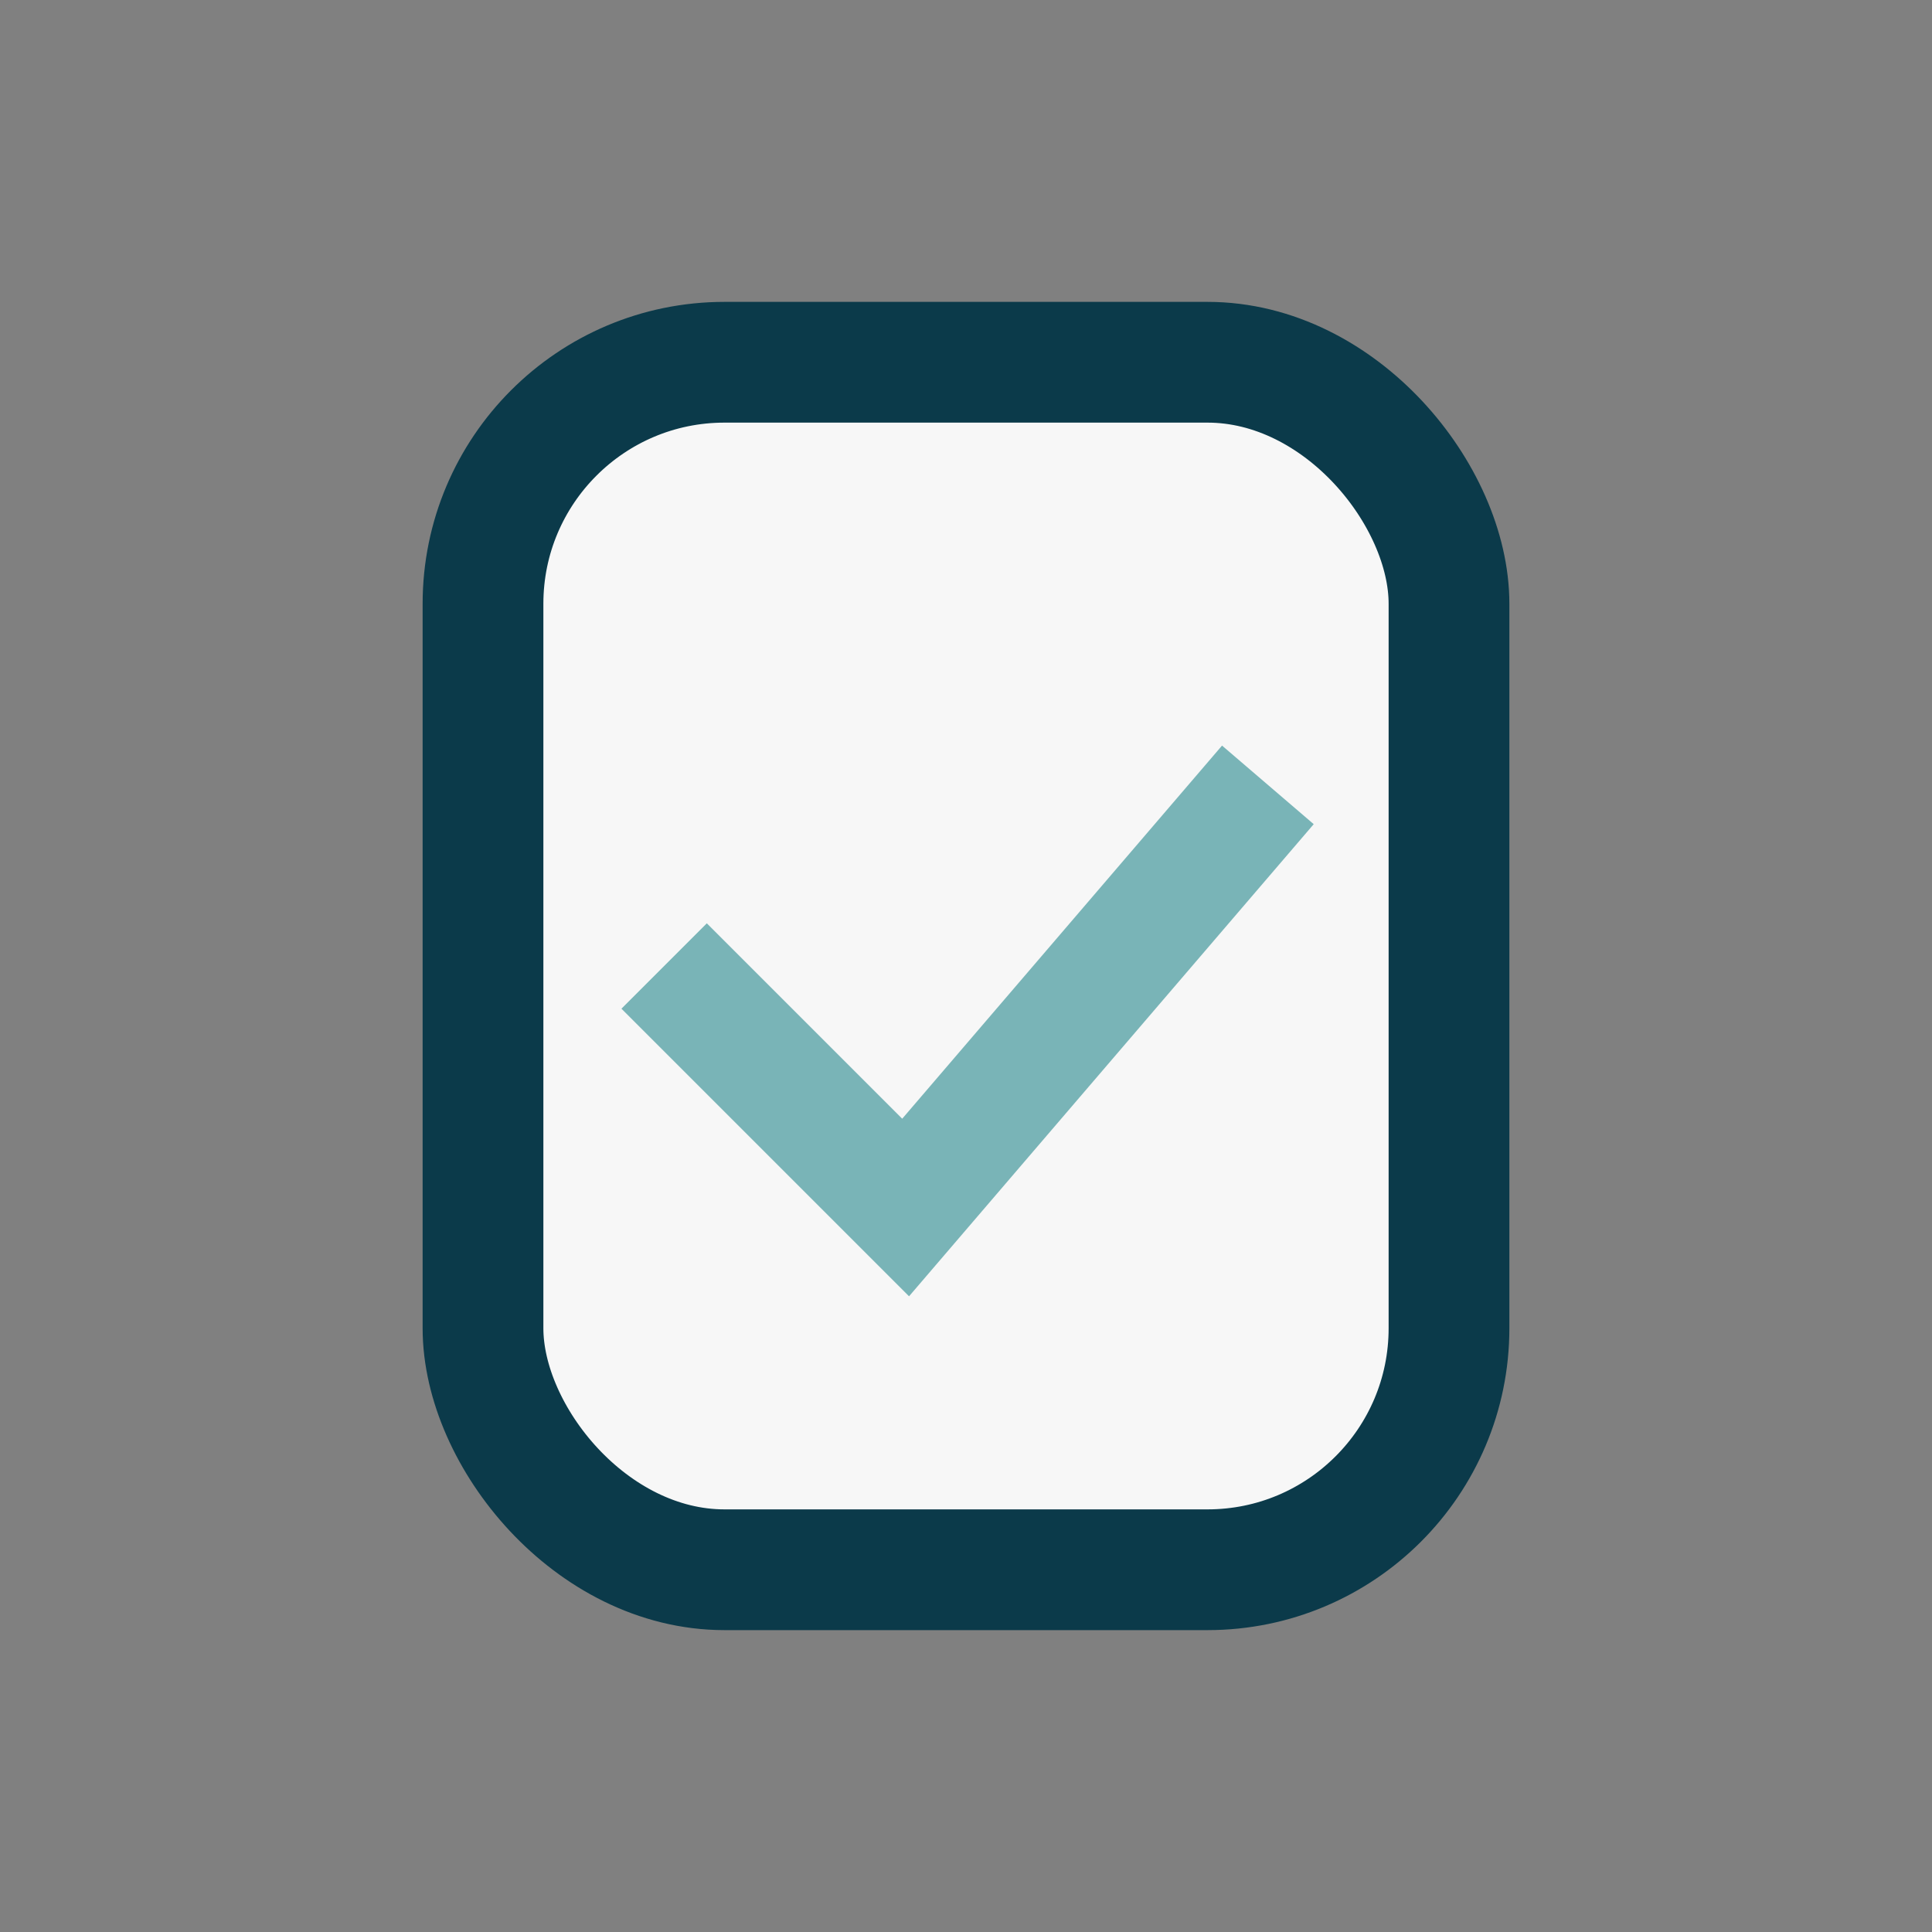 <?xml version="1.0" encoding="UTF-8"?>
<svg xmlns="http://www.w3.org/2000/svg" width="32" height="32" viewBox="0 0 32 32"><rect x="0" y="0" width="32" height="32" fill="#808080" stroke="none"/><rect x="8" y="6" width="16" height="20" rx="4" fill="#F7F7F7" stroke="#0B3A4A" stroke-width="2"/><path d="M11 16l4 4 6-7" fill="none" stroke="#79B4B7" stroke-width="2"/></svg>